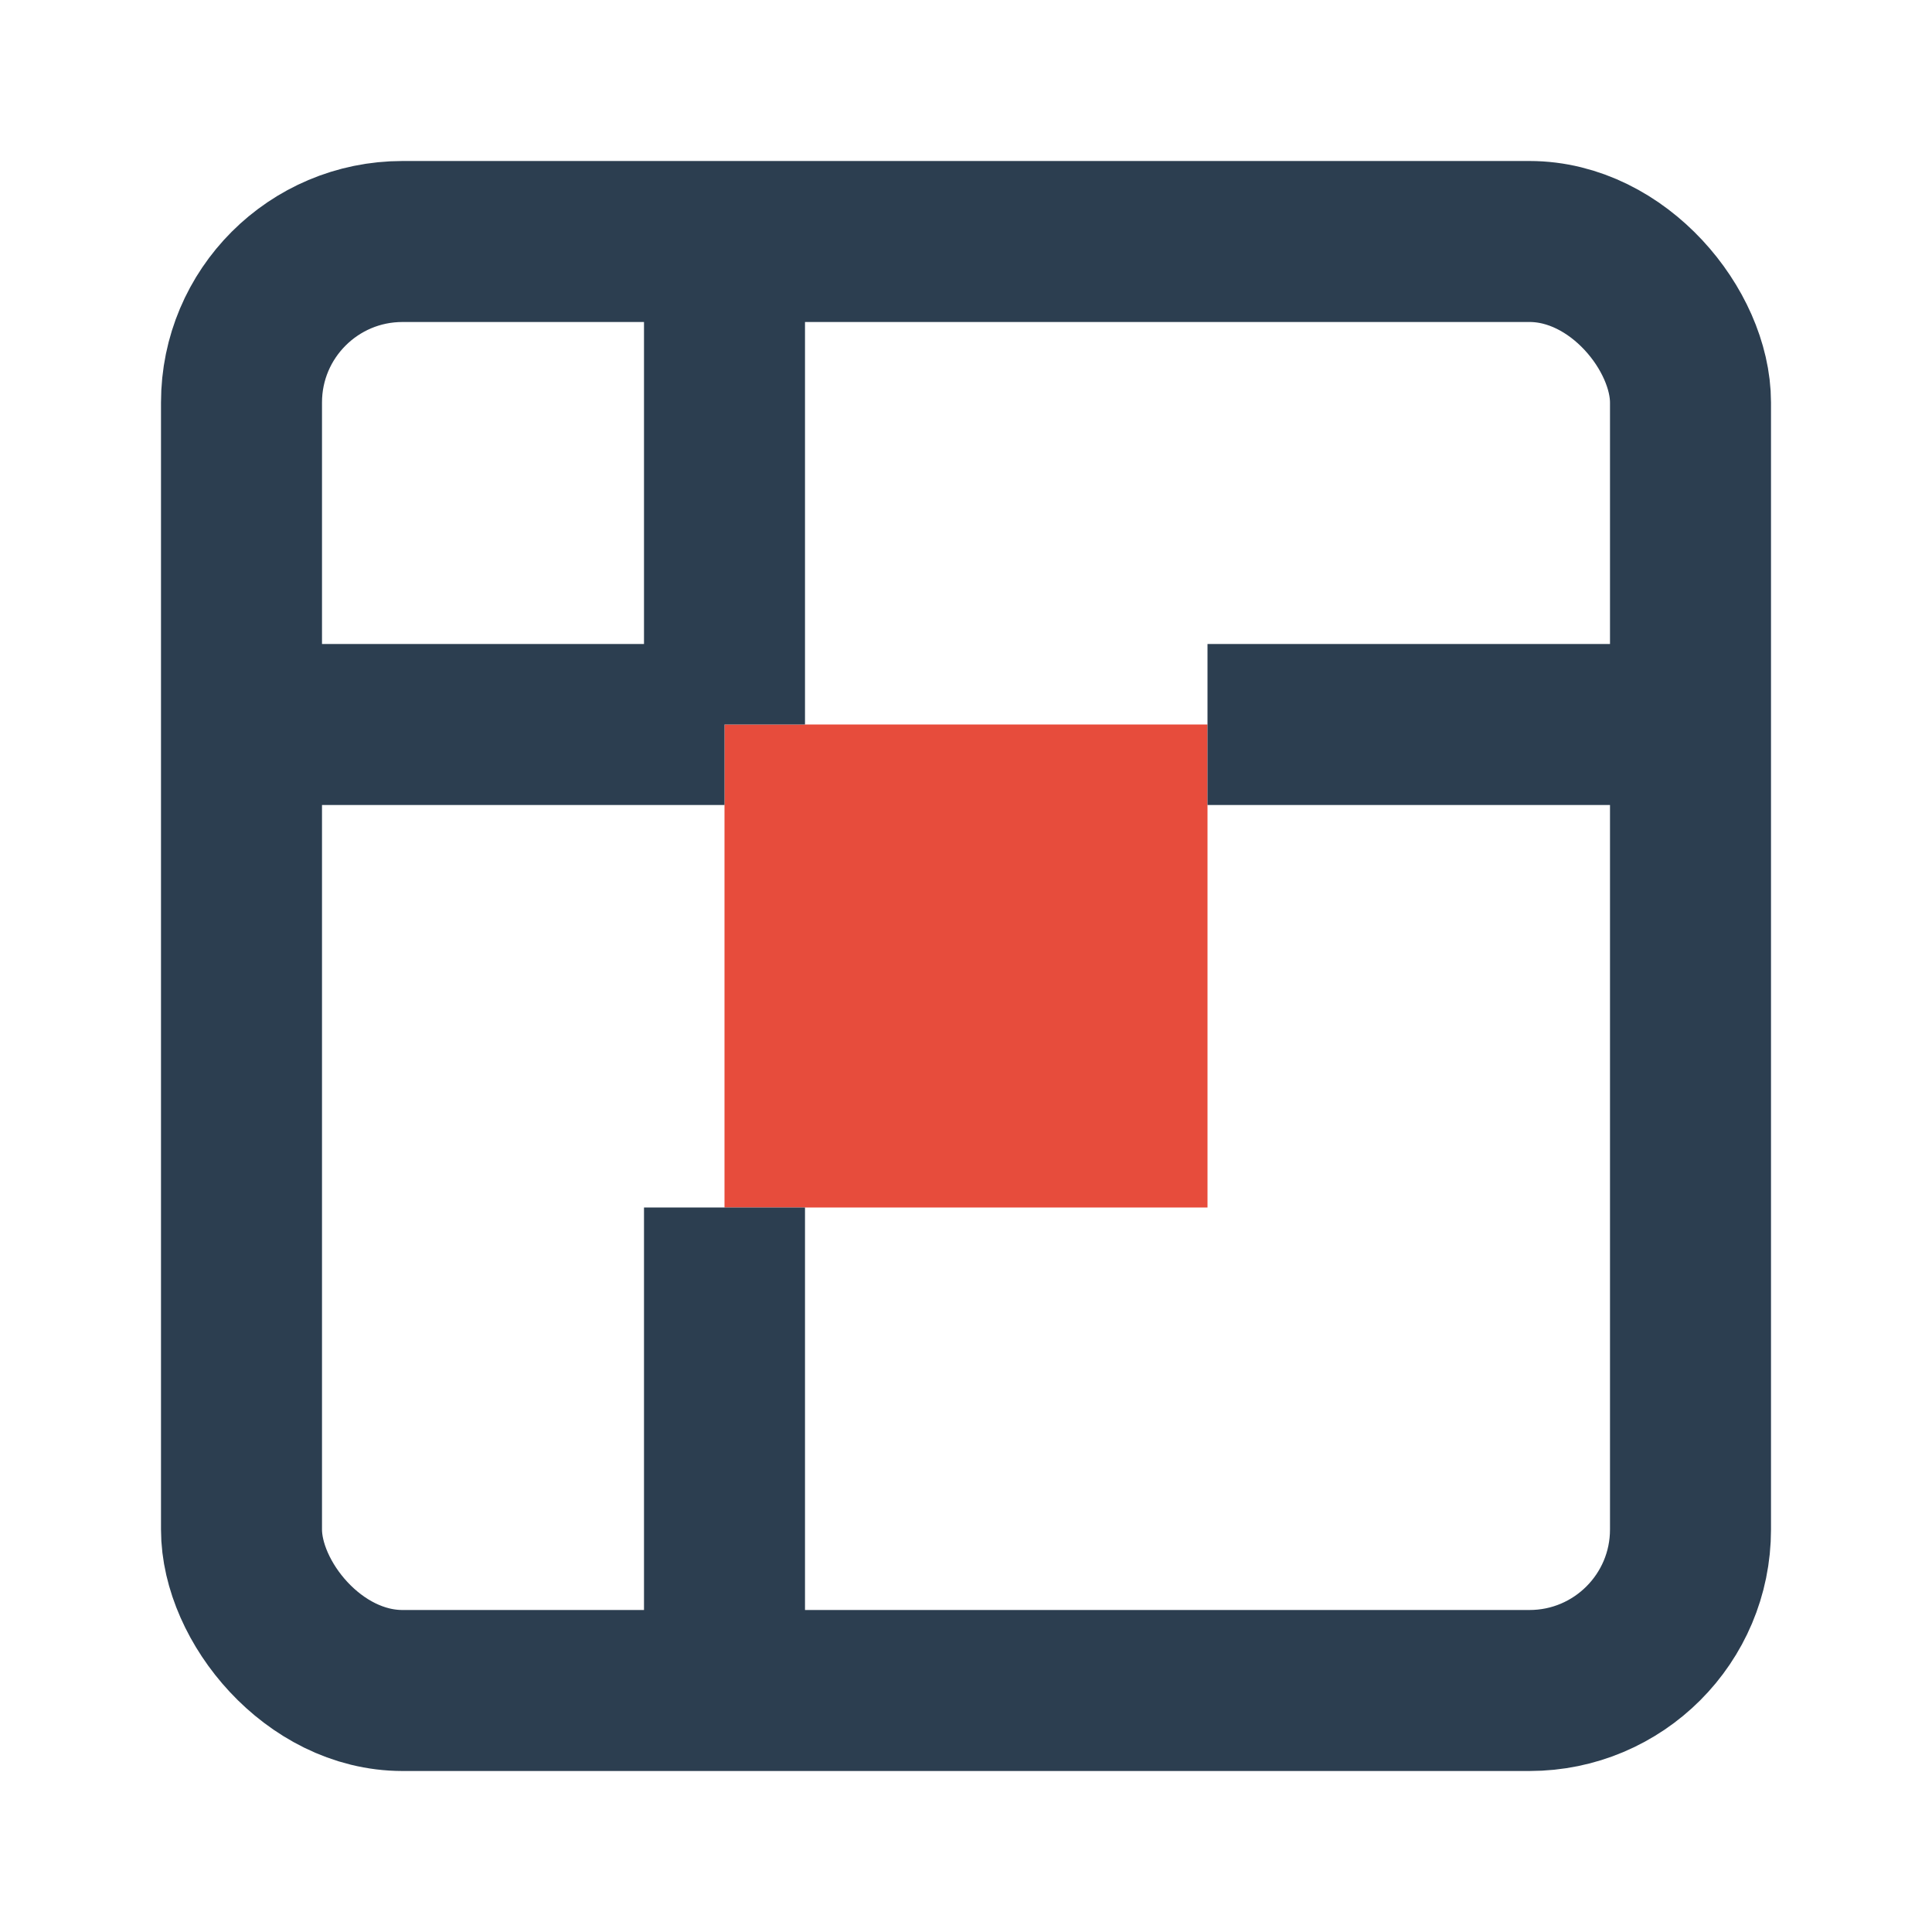 <svg width="24" height="24" viewBox="0 0 24 24" fill="none" xmlns="http://www.w3.org/2000/svg">
  <rect x="3" y="3" width="18" height="18" rx="2" stroke="#2c3e50" stroke-width="2" fill="none"/>
  <path d="M9 9h6v6H9V9z" fill="#e74c3c"/>
  <path d="M3 9h6M15 9h6M9 3v6M9 15v6" stroke="#2c3e50" stroke-width="2"/>
</svg>